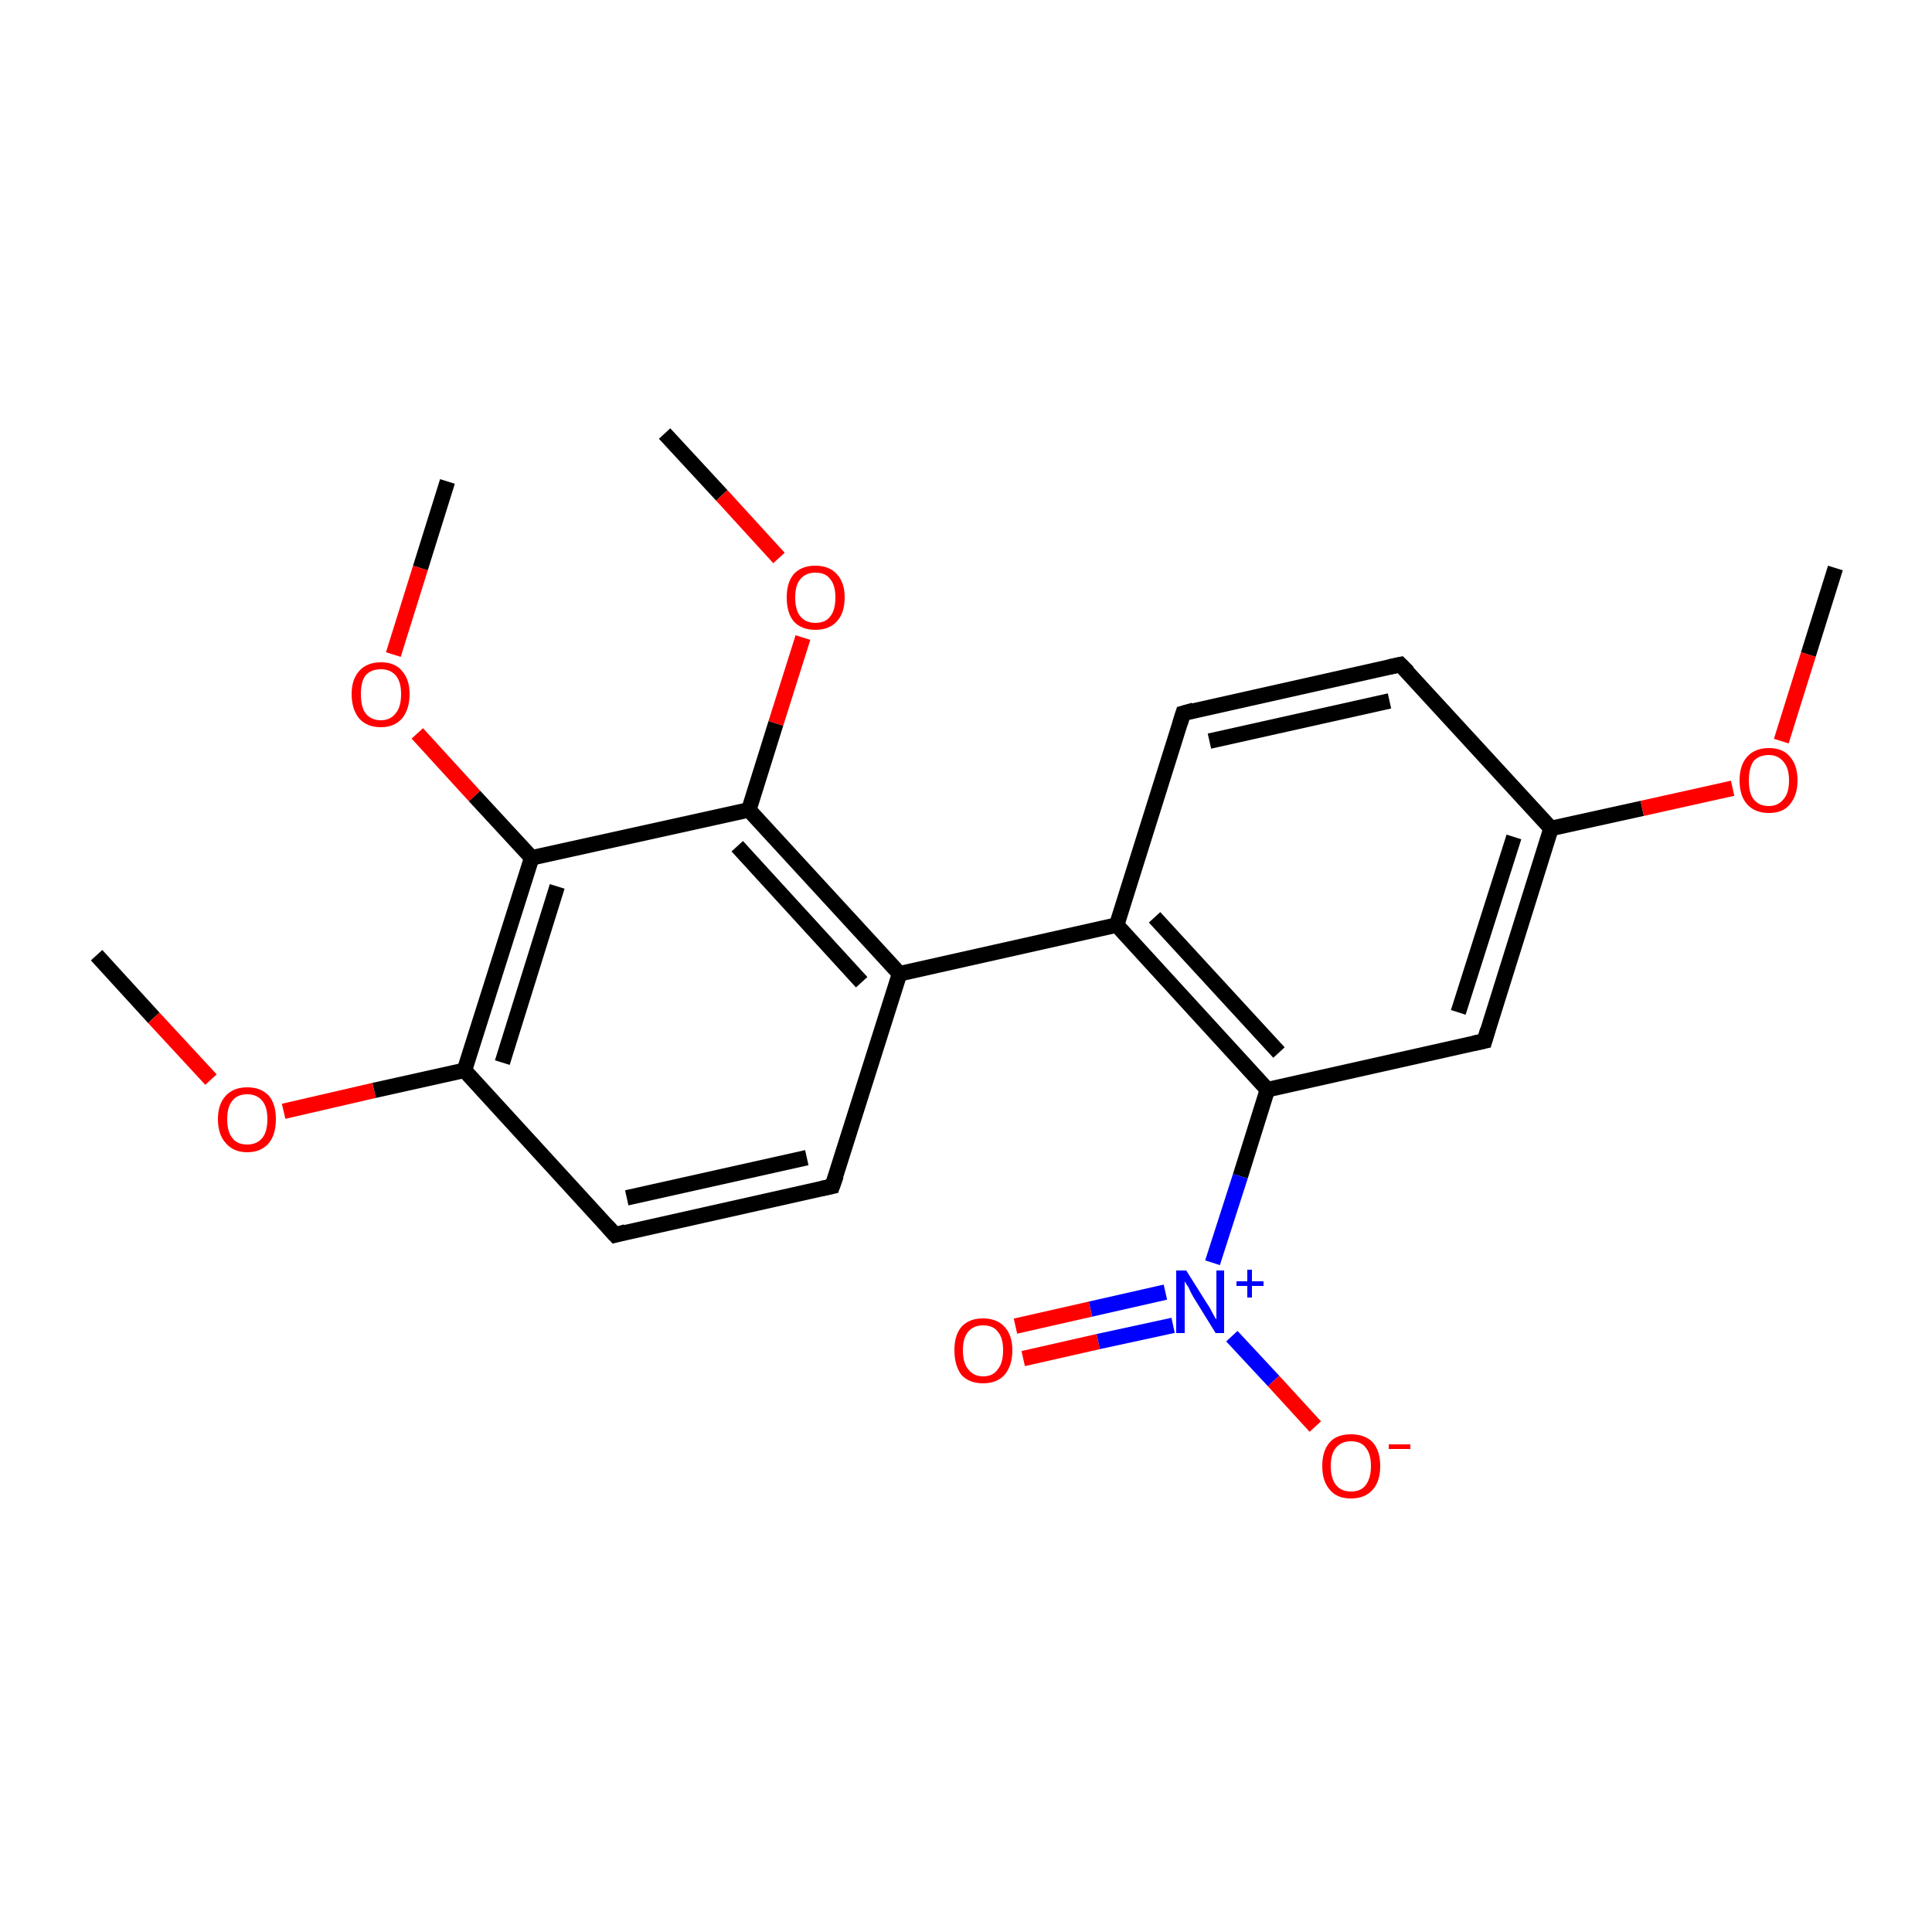 <?xml version='1.0' encoding='iso-8859-1'?>
<svg version='1.1' baseProfile='full'
              xmlns='http://www.w3.org/2000/svg'
                      xmlns:rdkit='http://www.rdkit.org/xml'
                      xmlns:xlink='http://www.w3.org/1999/xlink'
                  xml:space='preserve'
width='250px' height='250px' viewBox='0 0 250 250'>
<!-- END OF HEADER -->
<rect style='opacity:1.0;fill:#FFFFFF;stroke:none' width='250.0' height='250.0' x='0.0' y='0.0'> </rect>
<path class='bond-0 atom-0 atom-19' d='M 237.5,73.5 L 234.0,84.7' style='fill:none;fill-rule:evenodd;stroke:#000000;stroke-width:2.0px;stroke-linecap:butt;stroke-linejoin:miter;stroke-opacity:1' />
<path class='bond-0 atom-0 atom-19' d='M 234.0,84.7 L 230.5,95.9' style='fill:none;fill-rule:evenodd;stroke:#FF0000;stroke-width:2.0px;stroke-linecap:butt;stroke-linejoin:miter;stroke-opacity:1' />
<path class='bond-1 atom-1 atom-20' d='M 12.5,123.6 L 19.9,131.7' style='fill:none;fill-rule:evenodd;stroke:#000000;stroke-width:2.0px;stroke-linecap:butt;stroke-linejoin:miter;stroke-opacity:1' />
<path class='bond-1 atom-1 atom-20' d='M 19.9,131.7 L 27.3,139.7' style='fill:none;fill-rule:evenodd;stroke:#FF0000;stroke-width:2.0px;stroke-linecap:butt;stroke-linejoin:miter;stroke-opacity:1' />
<path class='bond-2 atom-2 atom-21' d='M 86.0,56.1 L 93.4,64.1' style='fill:none;fill-rule:evenodd;stroke:#000000;stroke-width:2.0px;stroke-linecap:butt;stroke-linejoin:miter;stroke-opacity:1' />
<path class='bond-2 atom-2 atom-21' d='M 93.4,64.1 L 100.8,72.2' style='fill:none;fill-rule:evenodd;stroke:#FF0000;stroke-width:2.0px;stroke-linecap:butt;stroke-linejoin:miter;stroke-opacity:1' />
<path class='bond-3 atom-3 atom-22' d='M 57.9,62.3 L 54.4,73.5' style='fill:none;fill-rule:evenodd;stroke:#000000;stroke-width:2.0px;stroke-linecap:butt;stroke-linejoin:miter;stroke-opacity:1' />
<path class='bond-3 atom-3 atom-22' d='M 54.4,73.5 L 50.9,84.7' style='fill:none;fill-rule:evenodd;stroke:#FF0000;stroke-width:2.0px;stroke-linecap:butt;stroke-linejoin:miter;stroke-opacity:1' />
<path class='bond-4 atom-4 atom-5' d='M 181.2,86.0 L 153.1,92.3' style='fill:none;fill-rule:evenodd;stroke:#000000;stroke-width:2.0px;stroke-linecap:butt;stroke-linejoin:miter;stroke-opacity:1' />
<path class='bond-4 atom-4 atom-5' d='M 179.8,90.7 L 156.5,95.9' style='fill:none;fill-rule:evenodd;stroke:#000000;stroke-width:2.0px;stroke-linecap:butt;stroke-linejoin:miter;stroke-opacity:1' />
<path class='bond-5 atom-4 atom-9' d='M 181.2,86.0 L 200.7,107.2' style='fill:none;fill-rule:evenodd;stroke:#000000;stroke-width:2.0px;stroke-linecap:butt;stroke-linejoin:miter;stroke-opacity:1' />
<path class='bond-6 atom-5 atom-10' d='M 153.1,92.3 L 144.5,119.7' style='fill:none;fill-rule:evenodd;stroke:#000000;stroke-width:2.0px;stroke-linecap:butt;stroke-linejoin:miter;stroke-opacity:1' />
<path class='bond-7 atom-6 atom-7' d='M 107.7,153.5 L 79.6,159.8' style='fill:none;fill-rule:evenodd;stroke:#000000;stroke-width:2.0px;stroke-linecap:butt;stroke-linejoin:miter;stroke-opacity:1' />
<path class='bond-7 atom-6 atom-7' d='M 104.4,149.8 L 81.1,155.0' style='fill:none;fill-rule:evenodd;stroke:#000000;stroke-width:2.0px;stroke-linecap:butt;stroke-linejoin:miter;stroke-opacity:1' />
<path class='bond-8 atom-6 atom-11' d='M 107.7,153.5 L 116.4,126.0' style='fill:none;fill-rule:evenodd;stroke:#000000;stroke-width:2.0px;stroke-linecap:butt;stroke-linejoin:miter;stroke-opacity:1' />
<path class='bond-9 atom-7 atom-13' d='M 79.6,159.8 L 60.1,138.5' style='fill:none;fill-rule:evenodd;stroke:#000000;stroke-width:2.0px;stroke-linecap:butt;stroke-linejoin:miter;stroke-opacity:1' />
<path class='bond-10 atom-8 atom-9' d='M 192.1,134.7 L 200.7,107.2' style='fill:none;fill-rule:evenodd;stroke:#000000;stroke-width:2.0px;stroke-linecap:butt;stroke-linejoin:miter;stroke-opacity:1' />
<path class='bond-10 atom-8 atom-9' d='M 188.7,131.0 L 195.9,108.3' style='fill:none;fill-rule:evenodd;stroke:#000000;stroke-width:2.0px;stroke-linecap:butt;stroke-linejoin:miter;stroke-opacity:1' />
<path class='bond-11 atom-8 atom-12' d='M 192.1,134.7 L 164.0,141.0' style='fill:none;fill-rule:evenodd;stroke:#000000;stroke-width:2.0px;stroke-linecap:butt;stroke-linejoin:miter;stroke-opacity:1' />
<path class='bond-12 atom-9 atom-19' d='M 200.7,107.2 L 212.5,104.6' style='fill:none;fill-rule:evenodd;stroke:#000000;stroke-width:2.0px;stroke-linecap:butt;stroke-linejoin:miter;stroke-opacity:1' />
<path class='bond-12 atom-9 atom-19' d='M 212.5,104.6 L 224.2,102.0' style='fill:none;fill-rule:evenodd;stroke:#FF0000;stroke-width:2.0px;stroke-linecap:butt;stroke-linejoin:miter;stroke-opacity:1' />
<path class='bond-13 atom-10 atom-11' d='M 144.5,119.7 L 116.4,126.0' style='fill:none;fill-rule:evenodd;stroke:#000000;stroke-width:2.0px;stroke-linecap:butt;stroke-linejoin:miter;stroke-opacity:1' />
<path class='bond-14 atom-10 atom-12' d='M 144.5,119.7 L 164.0,141.0' style='fill:none;fill-rule:evenodd;stroke:#000000;stroke-width:2.0px;stroke-linecap:butt;stroke-linejoin:miter;stroke-opacity:1' />
<path class='bond-14 atom-10 atom-12' d='M 149.4,118.7 L 165.5,136.2' style='fill:none;fill-rule:evenodd;stroke:#000000;stroke-width:2.0px;stroke-linecap:butt;stroke-linejoin:miter;stroke-opacity:1' />
<path class='bond-15 atom-11 atom-14' d='M 116.4,126.0 L 96.9,104.8' style='fill:none;fill-rule:evenodd;stroke:#000000;stroke-width:2.0px;stroke-linecap:butt;stroke-linejoin:miter;stroke-opacity:1' />
<path class='bond-15 atom-11 atom-14' d='M 111.5,127.1 L 95.4,109.5' style='fill:none;fill-rule:evenodd;stroke:#000000;stroke-width:2.0px;stroke-linecap:butt;stroke-linejoin:miter;stroke-opacity:1' />
<path class='bond-16 atom-12 atom-16' d='M 164.0,141.0 L 160.5,152.2' style='fill:none;fill-rule:evenodd;stroke:#000000;stroke-width:2.0px;stroke-linecap:butt;stroke-linejoin:miter;stroke-opacity:1' />
<path class='bond-16 atom-12 atom-16' d='M 160.5,152.2 L 156.9,163.4' style='fill:none;fill-rule:evenodd;stroke:#0000FF;stroke-width:2.0px;stroke-linecap:butt;stroke-linejoin:miter;stroke-opacity:1' />
<path class='bond-17 atom-13 atom-15' d='M 60.1,138.5 L 68.8,111.0' style='fill:none;fill-rule:evenodd;stroke:#000000;stroke-width:2.0px;stroke-linecap:butt;stroke-linejoin:miter;stroke-opacity:1' />
<path class='bond-17 atom-13 atom-15' d='M 65.0,137.5 L 72.1,114.7' style='fill:none;fill-rule:evenodd;stroke:#000000;stroke-width:2.0px;stroke-linecap:butt;stroke-linejoin:miter;stroke-opacity:1' />
<path class='bond-18 atom-13 atom-20' d='M 60.1,138.5 L 48.4,141.1' style='fill:none;fill-rule:evenodd;stroke:#000000;stroke-width:2.0px;stroke-linecap:butt;stroke-linejoin:miter;stroke-opacity:1' />
<path class='bond-18 atom-13 atom-20' d='M 48.4,141.1 L 36.7,143.8' style='fill:none;fill-rule:evenodd;stroke:#FF0000;stroke-width:2.0px;stroke-linecap:butt;stroke-linejoin:miter;stroke-opacity:1' />
<path class='bond-19 atom-14 atom-15' d='M 96.9,104.8 L 68.8,111.0' style='fill:none;fill-rule:evenodd;stroke:#000000;stroke-width:2.0px;stroke-linecap:butt;stroke-linejoin:miter;stroke-opacity:1' />
<path class='bond-20 atom-14 atom-21' d='M 96.9,104.8 L 100.4,93.6' style='fill:none;fill-rule:evenodd;stroke:#000000;stroke-width:2.0px;stroke-linecap:butt;stroke-linejoin:miter;stroke-opacity:1' />
<path class='bond-20 atom-14 atom-21' d='M 100.4,93.6 L 103.9,82.5' style='fill:none;fill-rule:evenodd;stroke:#FF0000;stroke-width:2.0px;stroke-linecap:butt;stroke-linejoin:miter;stroke-opacity:1' />
<path class='bond-21 atom-15 atom-22' d='M 68.8,111.0 L 61.4,103.0' style='fill:none;fill-rule:evenodd;stroke:#000000;stroke-width:2.0px;stroke-linecap:butt;stroke-linejoin:miter;stroke-opacity:1' />
<path class='bond-21 atom-15 atom-22' d='M 61.4,103.0 L 54.0,94.9' style='fill:none;fill-rule:evenodd;stroke:#FF0000;stroke-width:2.0px;stroke-linecap:butt;stroke-linejoin:miter;stroke-opacity:1' />
<path class='bond-22 atom-16 atom-17' d='M 159.4,172.9 L 164.8,178.7' style='fill:none;fill-rule:evenodd;stroke:#0000FF;stroke-width:2.0px;stroke-linecap:butt;stroke-linejoin:miter;stroke-opacity:1' />
<path class='bond-22 atom-16 atom-17' d='M 164.8,178.7 L 170.2,184.6' style='fill:none;fill-rule:evenodd;stroke:#FF0000;stroke-width:2.0px;stroke-linecap:butt;stroke-linejoin:miter;stroke-opacity:1' />
<path class='bond-23 atom-16 atom-18' d='M 150.8,167.2 L 141.1,169.4' style='fill:none;fill-rule:evenodd;stroke:#0000FF;stroke-width:2.0px;stroke-linecap:butt;stroke-linejoin:miter;stroke-opacity:1' />
<path class='bond-23 atom-16 atom-18' d='M 141.1,169.4 L 131.4,171.6' style='fill:none;fill-rule:evenodd;stroke:#FF0000;stroke-width:2.0px;stroke-linecap:butt;stroke-linejoin:miter;stroke-opacity:1' />
<path class='bond-23 atom-16 atom-18' d='M 151.8,171.5 L 142.1,173.6' style='fill:none;fill-rule:evenodd;stroke:#0000FF;stroke-width:2.0px;stroke-linecap:butt;stroke-linejoin:miter;stroke-opacity:1' />
<path class='bond-23 atom-16 atom-18' d='M 142.1,173.6 L 132.4,175.8' style='fill:none;fill-rule:evenodd;stroke:#FF0000;stroke-width:2.0px;stroke-linecap:butt;stroke-linejoin:miter;stroke-opacity:1' />
<path d='M 179.8,86.3 L 181.2,86.0 L 182.2,87.0' style='fill:none;stroke:#000000;stroke-width:2.0px;stroke-linecap:butt;stroke-linejoin:miter;stroke-opacity:1;' />
<path d='M 154.5,91.9 L 153.1,92.3 L 152.7,93.6' style='fill:none;stroke:#000000;stroke-width:2.0px;stroke-linecap:butt;stroke-linejoin:miter;stroke-opacity:1;' />
<path d='M 106.3,153.8 L 107.7,153.5 L 108.2,152.1' style='fill:none;stroke:#000000;stroke-width:2.0px;stroke-linecap:butt;stroke-linejoin:miter;stroke-opacity:1;' />
<path d='M 81.0,159.4 L 79.6,159.8 L 78.6,158.7' style='fill:none;stroke:#000000;stroke-width:2.0px;stroke-linecap:butt;stroke-linejoin:miter;stroke-opacity:1;' />
<path d='M 192.5,133.3 L 192.1,134.7 L 190.7,135.0' style='fill:none;stroke:#000000;stroke-width:2.0px;stroke-linecap:butt;stroke-linejoin:miter;stroke-opacity:1;' />
<path class='atom-16' d='M 153.5 164.4
L 156.2 168.7
Q 156.5 169.1, 156.9 169.9
Q 157.3 170.7, 157.4 170.7
L 157.4 164.4
L 158.4 164.4
L 158.4 172.5
L 157.3 172.5
L 154.4 167.8
Q 154.1 167.3, 153.8 166.6
Q 153.4 166.0, 153.3 165.8
L 153.3 172.5
L 152.2 172.5
L 152.2 164.4
L 153.5 164.4
' fill='#0000FF'/>
<path class='atom-16' d='M 160.0 165.8
L 161.4 165.8
L 161.4 164.3
L 162.0 164.3
L 162.0 165.8
L 163.5 165.8
L 163.5 166.4
L 162.0 166.4
L 162.0 167.9
L 161.4 167.9
L 161.4 166.4
L 160.0 166.4
L 160.0 165.8
' fill='#0000FF'/>
<path class='atom-17' d='M 171.1 189.7
Q 171.1 187.7, 172.1 186.6
Q 173.0 185.6, 174.8 185.6
Q 176.6 185.6, 177.6 186.6
Q 178.6 187.7, 178.6 189.7
Q 178.6 191.7, 177.6 192.8
Q 176.6 193.9, 174.8 193.9
Q 173.0 193.9, 172.1 192.8
Q 171.1 191.7, 171.1 189.7
M 174.8 193.0
Q 176.1 193.0, 176.7 192.2
Q 177.4 191.3, 177.4 189.7
Q 177.4 188.1, 176.7 187.3
Q 176.1 186.5, 174.8 186.5
Q 173.6 186.5, 172.9 187.3
Q 172.2 188.1, 172.2 189.7
Q 172.2 191.3, 172.9 192.2
Q 173.6 193.0, 174.8 193.0
' fill='#FF0000'/>
<path class='atom-17' d='M 179.7 186.9
L 182.5 186.9
L 182.5 187.5
L 179.7 187.5
L 179.7 186.9
' fill='#FF0000'/>
<path class='atom-18' d='M 123.5 174.7
Q 123.5 172.8, 124.4 171.7
Q 125.4 170.6, 127.2 170.6
Q 129.0 170.6, 130.0 171.7
Q 131.0 172.8, 131.0 174.7
Q 131.0 176.7, 130.0 177.9
Q 129.0 179.0, 127.2 179.0
Q 125.4 179.0, 124.4 177.9
Q 123.5 176.7, 123.5 174.7
M 127.2 178.1
Q 128.5 178.1, 129.1 177.2
Q 129.8 176.4, 129.8 174.7
Q 129.8 173.1, 129.1 172.3
Q 128.5 171.5, 127.2 171.5
Q 126.0 171.5, 125.3 172.3
Q 124.6 173.1, 124.6 174.7
Q 124.6 176.4, 125.3 177.2
Q 126.0 178.1, 127.2 178.1
' fill='#FF0000'/>
<path class='atom-19' d='M 225.1 101.0
Q 225.1 99.0, 226.1 97.9
Q 227.1 96.8, 228.9 96.8
Q 230.7 96.8, 231.6 97.9
Q 232.6 99.0, 232.6 101.0
Q 232.6 102.9, 231.6 104.1
Q 230.7 105.2, 228.9 105.2
Q 227.1 105.2, 226.1 104.1
Q 225.1 103.0, 225.1 101.0
M 228.9 104.3
Q 230.1 104.3, 230.8 103.4
Q 231.5 102.6, 231.5 101.0
Q 231.5 99.4, 230.8 98.6
Q 230.1 97.7, 228.9 97.7
Q 227.6 97.7, 226.9 98.5
Q 226.3 99.4, 226.3 101.0
Q 226.3 102.6, 226.9 103.4
Q 227.6 104.3, 228.9 104.3
' fill='#FF0000'/>
<path class='atom-20' d='M 28.2 144.8
Q 28.2 142.9, 29.2 141.8
Q 30.2 140.7, 32.0 140.7
Q 33.8 140.7, 34.8 141.8
Q 35.7 142.9, 35.7 144.8
Q 35.7 146.8, 34.8 147.9
Q 33.8 149.1, 32.0 149.1
Q 30.2 149.1, 29.2 147.9
Q 28.2 146.8, 28.2 144.8
M 32.0 148.1
Q 33.2 148.1, 33.9 147.3
Q 34.6 146.5, 34.6 144.8
Q 34.6 143.2, 33.9 142.4
Q 33.2 141.6, 32.0 141.6
Q 30.7 141.6, 30.1 142.4
Q 29.4 143.2, 29.4 144.8
Q 29.4 146.5, 30.1 147.3
Q 30.7 148.1, 32.0 148.1
' fill='#FF0000'/>
<path class='atom-21' d='M 101.8 77.3
Q 101.8 75.4, 102.7 74.3
Q 103.7 73.2, 105.5 73.2
Q 107.3 73.2, 108.3 74.3
Q 109.3 75.4, 109.3 77.3
Q 109.3 79.3, 108.3 80.4
Q 107.3 81.5, 105.5 81.5
Q 103.7 81.5, 102.7 80.4
Q 101.8 79.3, 101.8 77.3
M 105.5 80.6
Q 106.8 80.6, 107.4 79.8
Q 108.1 79.0, 108.1 77.3
Q 108.1 75.7, 107.4 74.9
Q 106.8 74.1, 105.5 74.1
Q 104.3 74.1, 103.6 74.9
Q 102.9 75.7, 102.9 77.3
Q 102.9 79.0, 103.6 79.8
Q 104.3 80.6, 105.5 80.6
' fill='#FF0000'/>
<path class='atom-22' d='M 45.5 89.8
Q 45.5 87.9, 46.5 86.8
Q 47.5 85.7, 49.3 85.7
Q 51.1 85.7, 52.0 86.8
Q 53.0 87.9, 53.0 89.8
Q 53.0 91.8, 52.0 93.0
Q 51.0 94.1, 49.3 94.1
Q 47.5 94.1, 46.5 93.0
Q 45.5 91.8, 45.5 89.8
M 49.3 93.2
Q 50.5 93.2, 51.2 92.3
Q 51.9 91.5, 51.9 89.8
Q 51.9 88.2, 51.2 87.4
Q 50.5 86.6, 49.3 86.6
Q 48.0 86.6, 47.3 87.4
Q 46.7 88.2, 46.7 89.8
Q 46.7 91.5, 47.3 92.3
Q 48.0 93.2, 49.3 93.2
' fill='#FF0000'/>
</svg>
